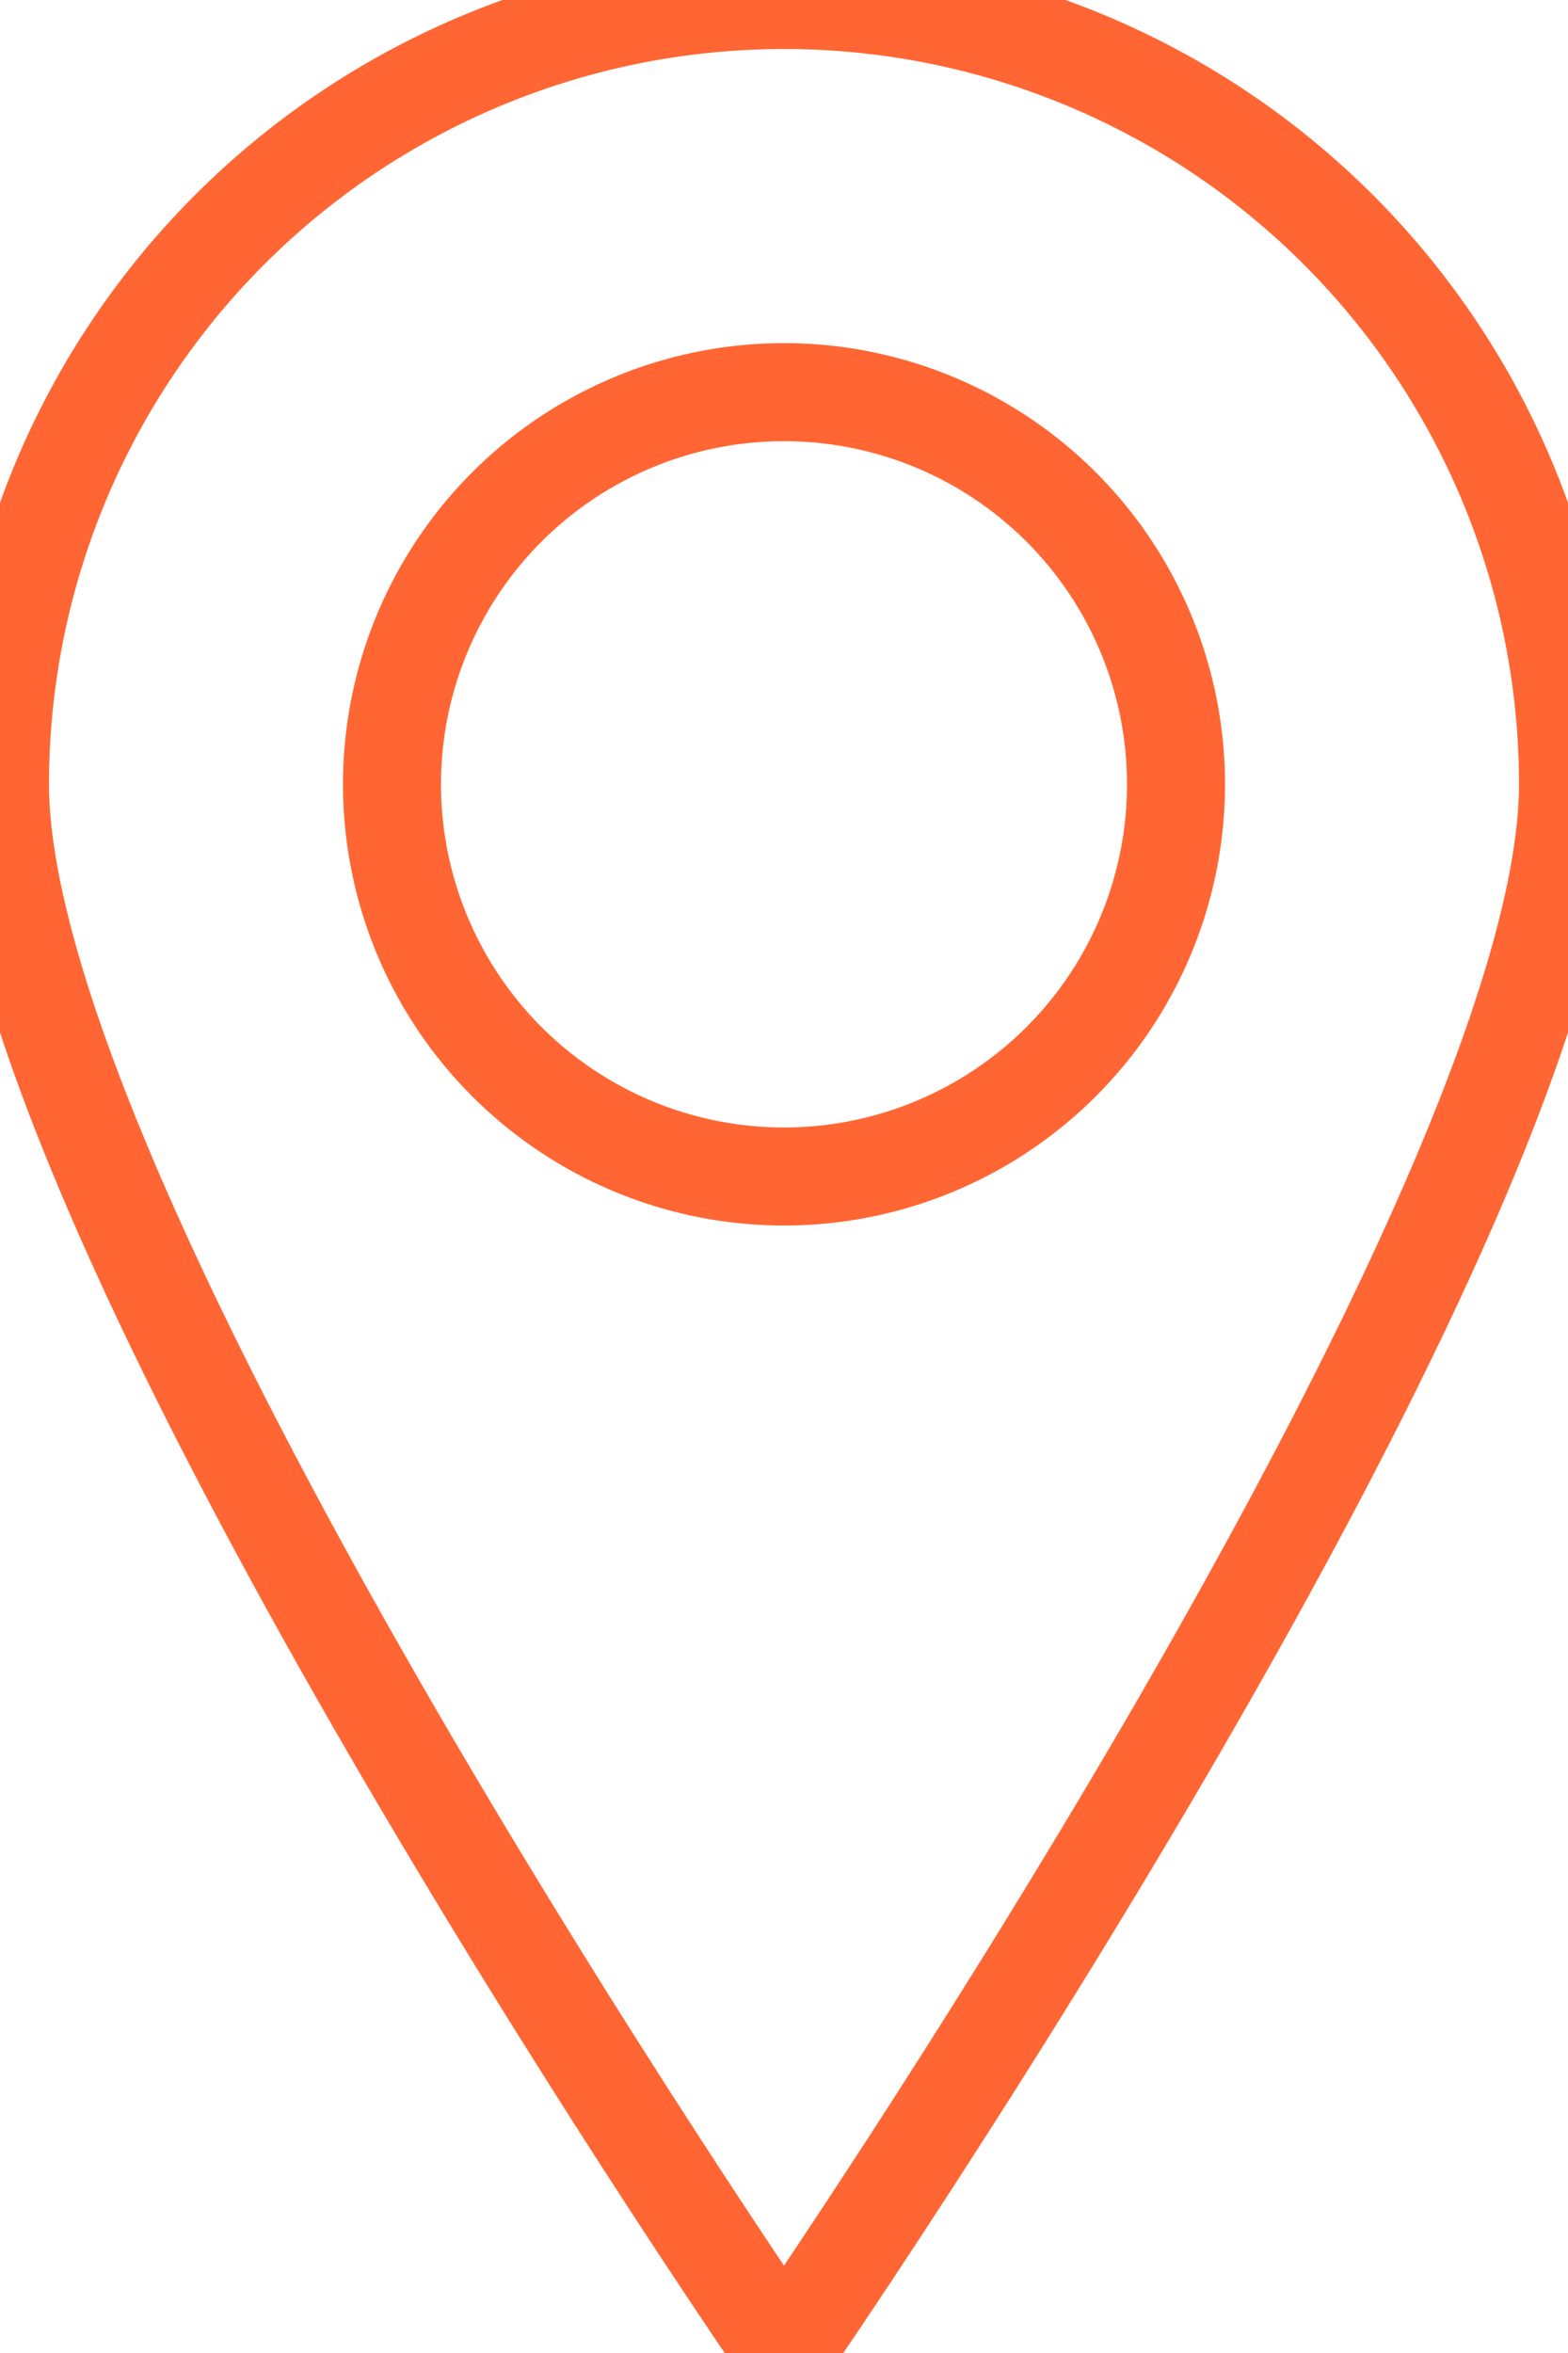 <svg xmlns="http://www.w3.org/2000/svg" width="16" height="24" viewBox="0 0 16 24">
  <defs>
    <style>
      .cls-1 {
        fill: none;
        stroke: #f63;
        stroke-width: 1px;
        fill-rule: evenodd;
      }
    </style>
  </defs>
  <path id="icon_location" class="cls-1" d="M8,4A4,4,0,1,1,4,8,4,4,0,0,1,8,4ZM8,0a8,8,0,0,1,8,8c0,4.418-8,16-8,16S0,12.418,0,8A8,8,0,0,1,8,0Z"/>
</svg>
